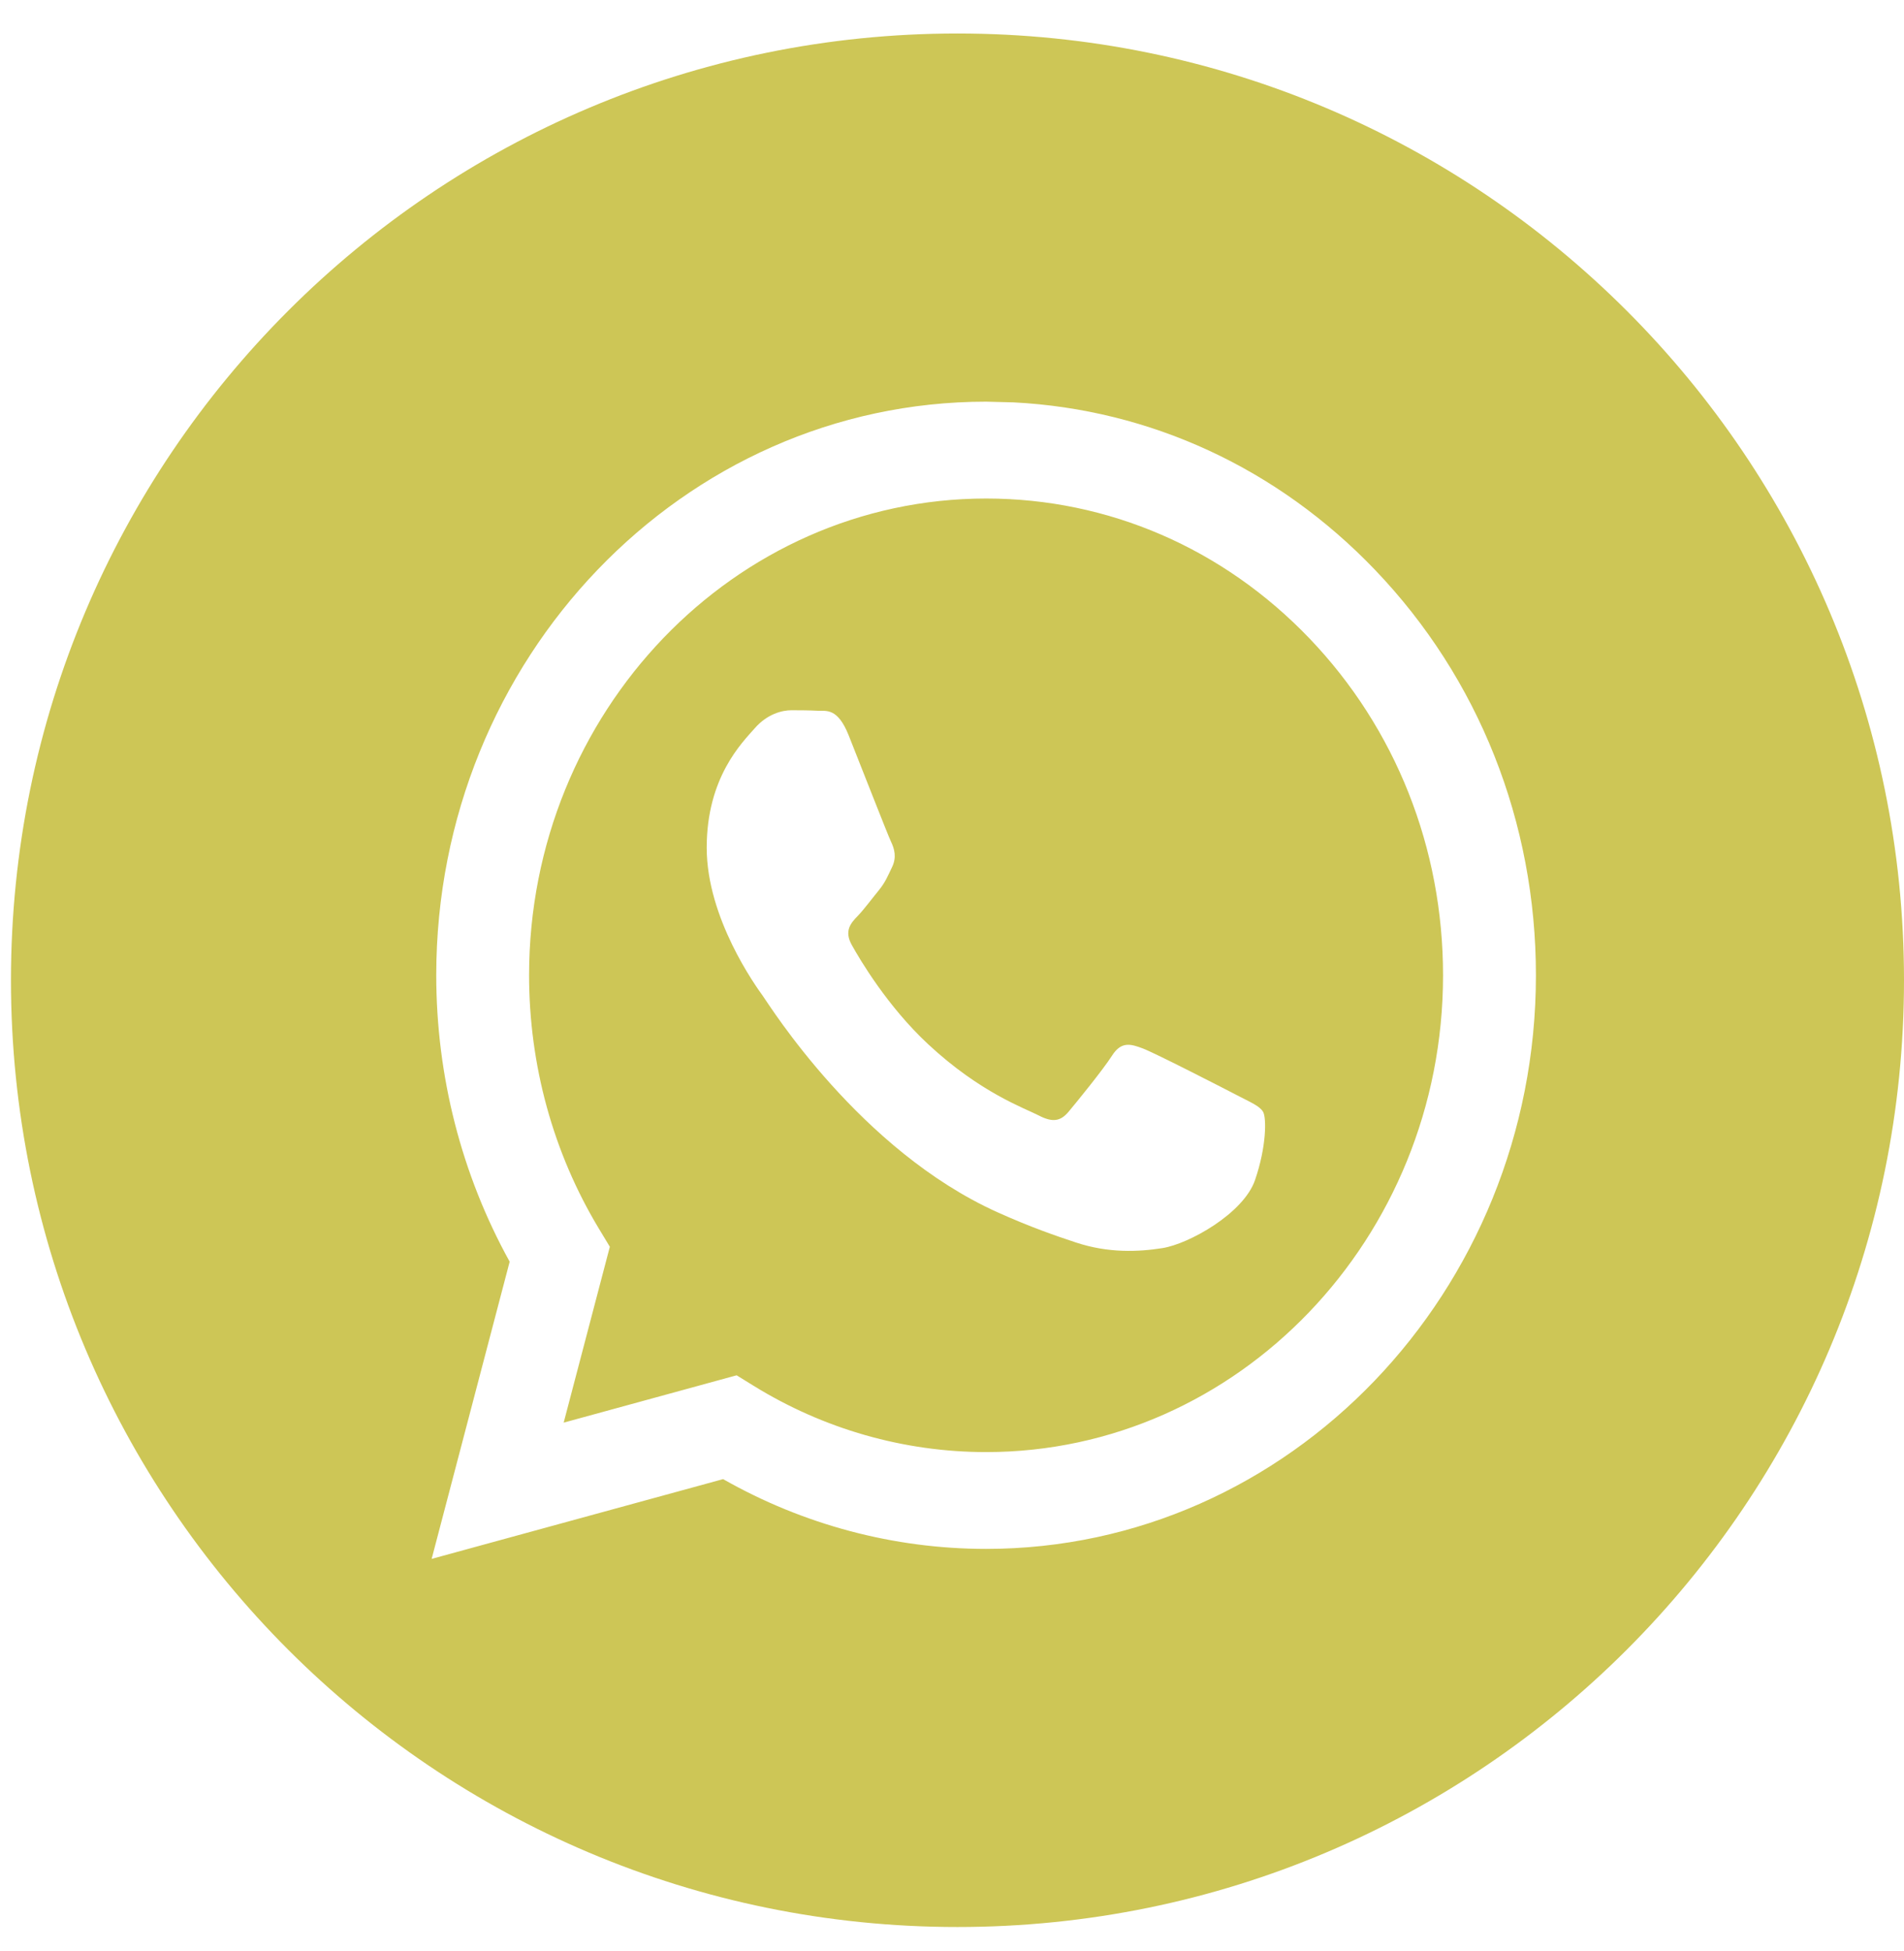 <?xml version="1.0" encoding="UTF-8"?> <svg xmlns="http://www.w3.org/2000/svg" width="41" height="42" viewBox="0 0 41 42" fill="none"><path d="M20.618 0.721C31.875 0.721 41 9.846 41 21.102C41 32.359 31.875 41.484 20.618 41.484C9.361 41.484 0.236 32.359 0.236 21.102C0.236 9.846 9.361 0.721 20.618 0.721ZM21.234 8.647C14.708 8.647 9.397 14.184 9.394 20.99C9.394 23.166 9.939 25.289 10.975 27.161L9.295 33.559L15.571 31.842C17.3 32.825 19.248 33.343 21.229 33.344H21.234C27.759 33.344 33.071 27.806 33.074 21C33.075 17.702 31.844 14.601 29.609 12.268C27.514 10.08 24.77 8.813 21.825 8.662L21.234 8.647ZM21.238 10.732C23.866 10.733 26.337 11.802 28.195 13.741C30.053 15.68 31.075 18.258 31.074 20.999C31.072 26.656 26.658 31.26 21.234 31.26H21.23C19.465 31.259 17.732 30.764 16.222 29.829L15.862 29.607L12.138 30.626L13.132 26.84L12.897 26.451C11.912 24.818 11.393 22.93 11.393 20.991C11.396 15.334 15.81 10.732 21.238 10.732ZM17.042 15.29C16.845 15.29 16.525 15.367 16.254 15.676C15.983 15.985 15.218 16.731 15.218 18.249C15.218 19.767 16.277 21.233 16.426 21.439C16.574 21.645 18.512 24.761 21.479 26.097C22.185 26.415 22.736 26.605 23.166 26.747C23.875 26.982 24.52 26.949 25.029 26.869C25.598 26.781 26.78 26.123 27.026 25.402C27.273 24.682 27.273 24.064 27.199 23.936C27.125 23.807 26.927 23.73 26.632 23.575C26.336 23.421 24.881 22.674 24.61 22.571C24.339 22.468 24.142 22.418 23.945 22.727C23.748 23.035 23.18 23.73 23.008 23.936C22.835 24.141 22.663 24.167 22.367 24.013C22.071 23.858 21.118 23.532 19.988 22.481C19.109 21.664 18.515 20.654 18.343 20.345C18.17 20.036 18.324 19.869 18.472 19.716C18.605 19.578 18.768 19.356 18.916 19.176C19.064 18.996 19.113 18.867 19.212 18.661C19.31 18.455 19.261 18.274 19.187 18.12C19.113 17.965 18.522 16.448 18.275 15.83C18.035 15.229 17.791 15.31 17.609 15.301C17.437 15.292 17.239 15.29 17.042 15.29Z" fill="#CDC656"></path></svg> 